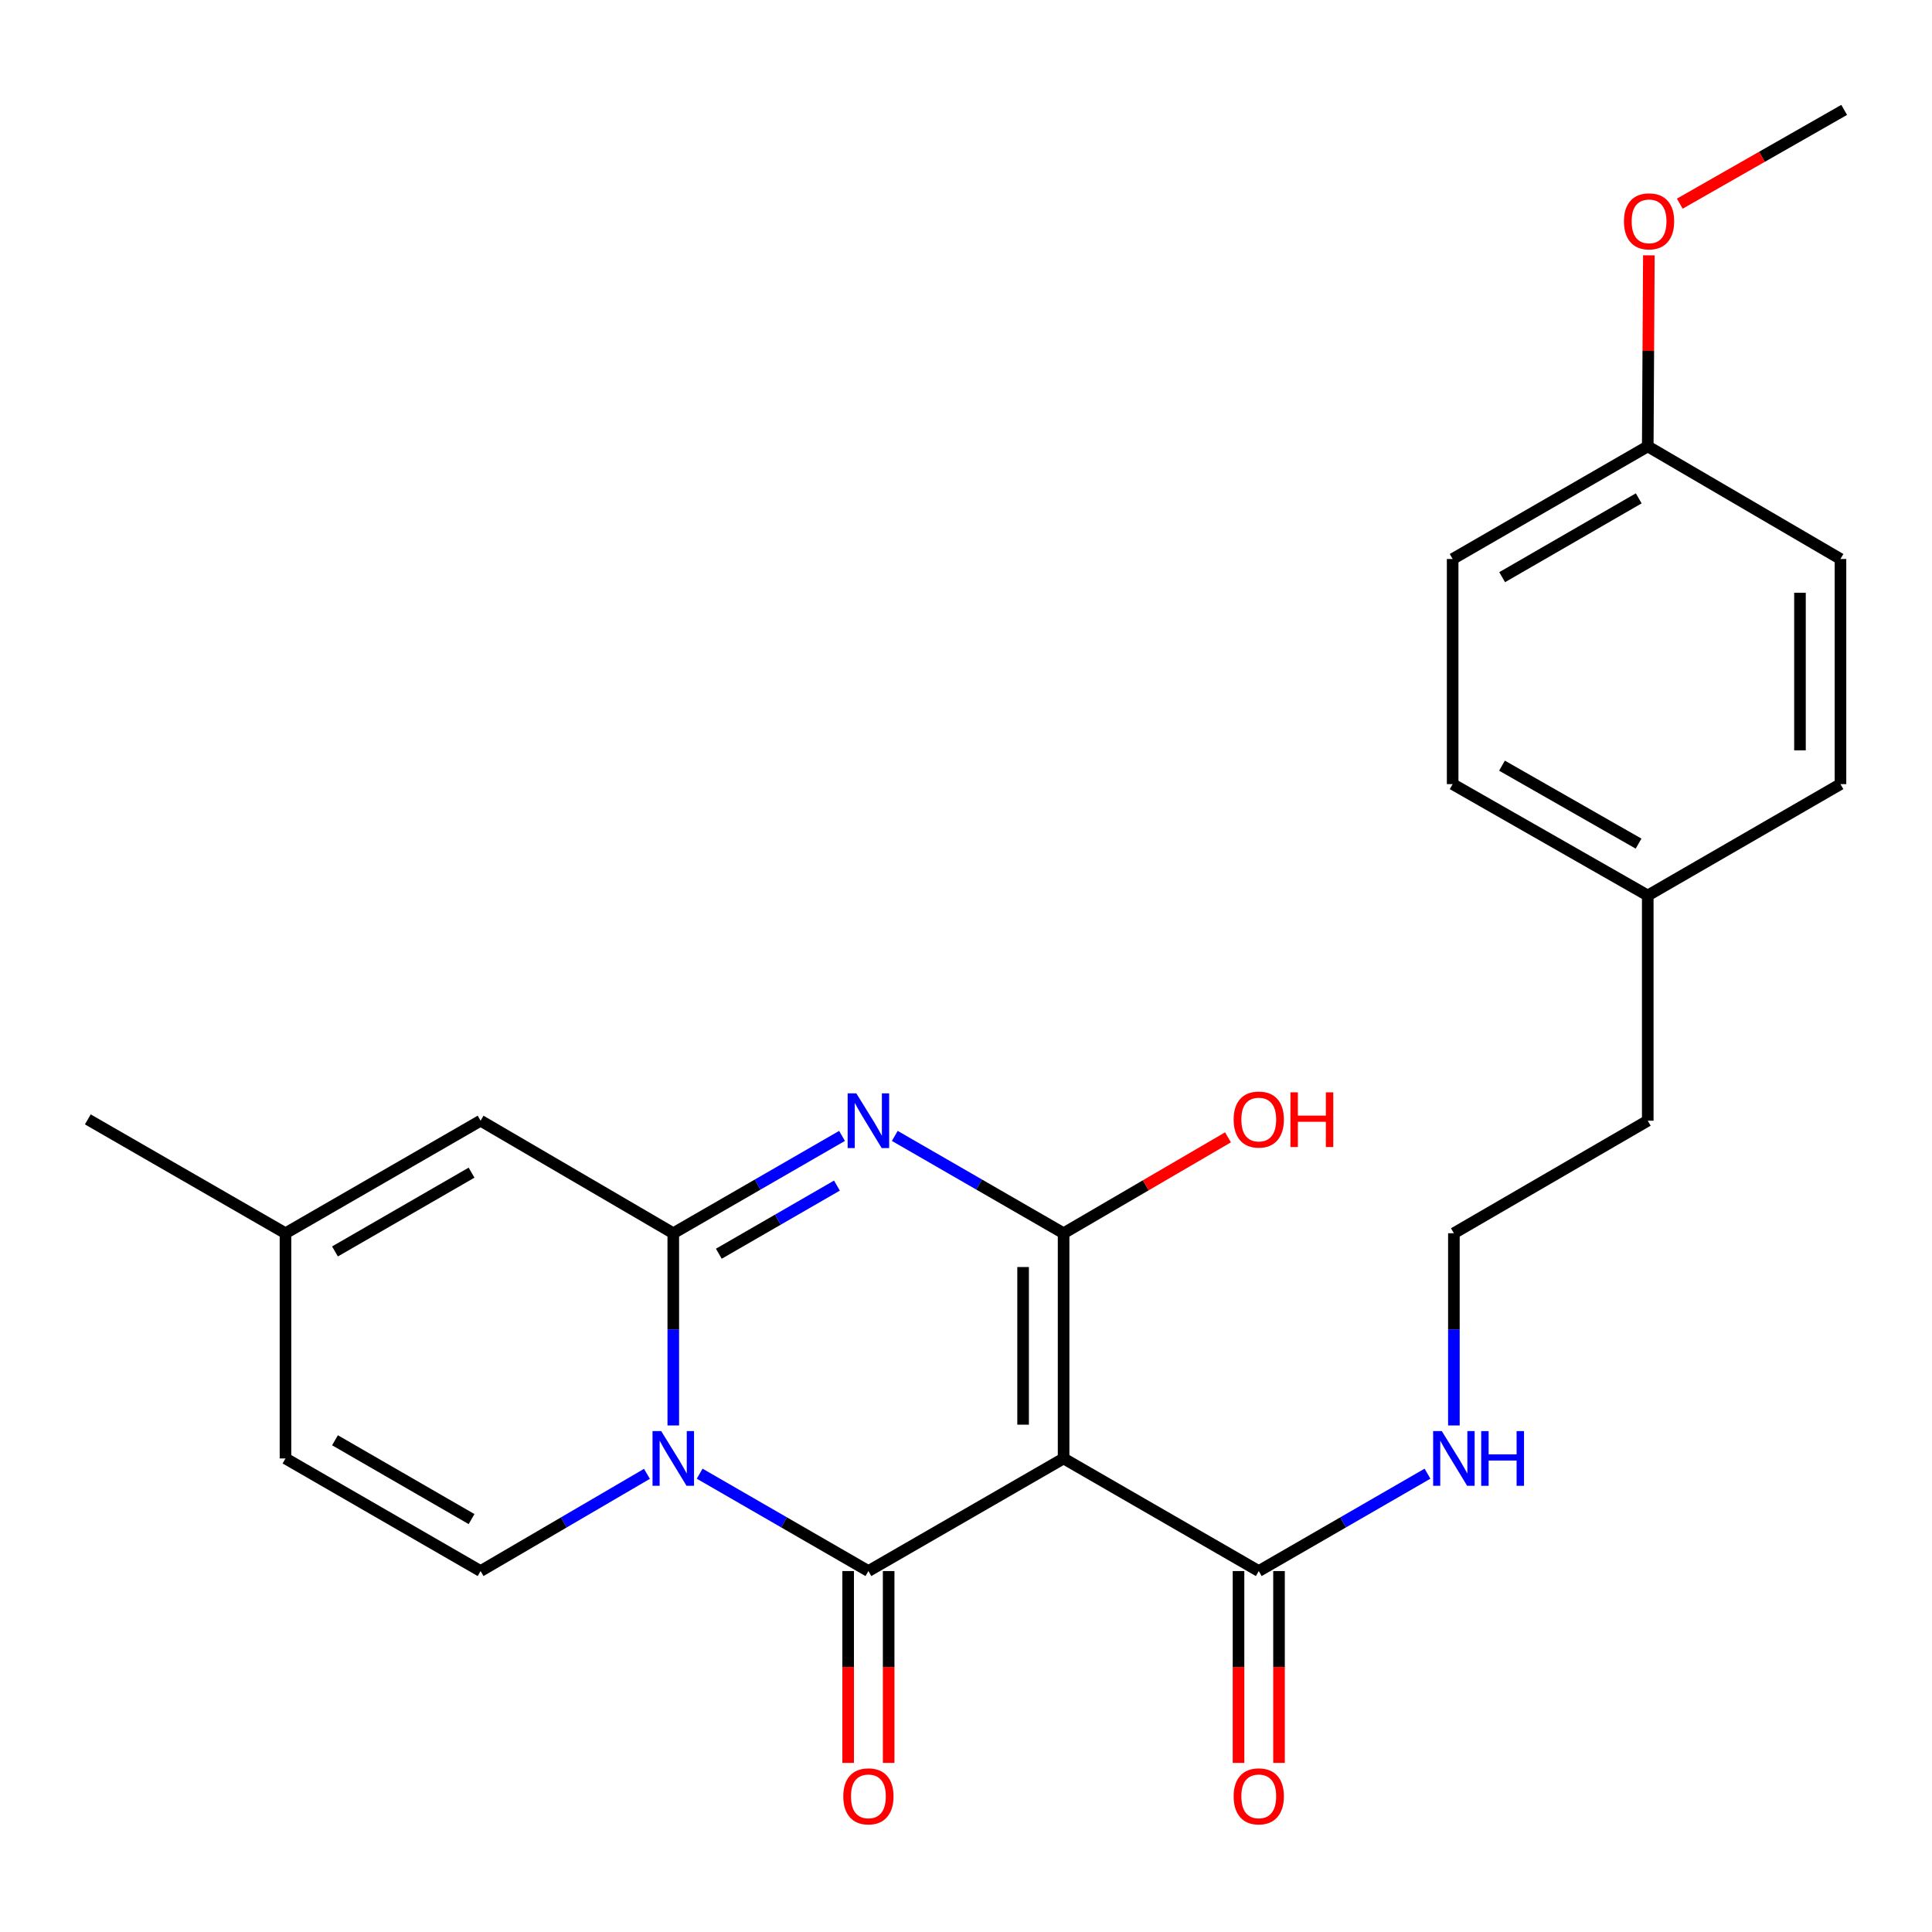 <?xml version='1.0' encoding='iso-8859-1'?>
<svg version='1.1' baseProfile='full'
              xmlns='http://www.w3.org/2000/svg'
                      xmlns:rdkit='http://www.rdkit.org/xml'
                      xmlns:xlink='http://www.w3.org/1999/xlink'
                  xml:space='preserve'
width='1000px' height='1000px' viewBox='0 0 1000 1000'>
<!-- END OF HEADER -->
<rect style='opacity:1.0;fill:#FFFFFF;stroke:none' width='1000' height='1000' x='0' y='0'> </rect>
<path class='bond-1' d='M 362.144,762.773 L 405.814,787.974' style='fill:none;fill-rule:evenodd;stroke:#0000FF;stroke-width:6px;stroke-linecap:butt;stroke-linejoin:miter;stroke-opacity:1' />
<path class='bond-1' d='M 405.814,787.974 L 449.485,813.175' style='fill:none;fill-rule:evenodd;stroke:#000000;stroke-width:6px;stroke-linecap:butt;stroke-linejoin:miter;stroke-opacity:1' />
<path class='bond-2' d='M 348.489,737.819 L 348.489,688.073' style='fill:none;fill-rule:evenodd;stroke:#0000FF;stroke-width:6px;stroke-linecap:butt;stroke-linejoin:miter;stroke-opacity:1' />
<path class='bond-2' d='M 348.489,688.073 L 348.489,638.328' style='fill:none;fill-rule:evenodd;stroke:#000000;stroke-width:6px;stroke-linecap:butt;stroke-linejoin:miter;stroke-opacity:1' />
<path class='bond-5' d='M 334.861,762.856 L 291.806,788.016' style='fill:none;fill-rule:evenodd;stroke:#0000FF;stroke-width:6px;stroke-linecap:butt;stroke-linejoin:miter;stroke-opacity:1' />
<path class='bond-5' d='M 291.806,788.016 L 248.751,813.175' style='fill:none;fill-rule:evenodd;stroke:#000000;stroke-width:6px;stroke-linecap:butt;stroke-linejoin:miter;stroke-opacity:1' />
<path class='bond-0' d='M 550.515,754.893 L 449.485,813.175' style='fill:none;fill-rule:evenodd;stroke:#000000;stroke-width:6px;stroke-linecap:butt;stroke-linejoin:miter;stroke-opacity:1' />
<path class='bond-6' d='M 550.515,754.893 L 651.535,813.175' style='fill:none;fill-rule:evenodd;stroke:#000000;stroke-width:6px;stroke-linecap:butt;stroke-linejoin:miter;stroke-opacity:1' />
<path class='bond-26' d='M 550.515,754.893 L 550.515,638.328' style='fill:none;fill-rule:evenodd;stroke:#000000;stroke-width:6px;stroke-linecap:butt;stroke-linejoin:miter;stroke-opacity:1' />
<path class='bond-26' d='M 529.555,737.408 L 529.555,655.812' style='fill:none;fill-rule:evenodd;stroke:#000000;stroke-width:6px;stroke-linecap:butt;stroke-linejoin:miter;stroke-opacity:1' />
<path class='bond-10' d='M 439.004,813.175 L 439.004,862.824' style='fill:none;fill-rule:evenodd;stroke:#000000;stroke-width:6px;stroke-linecap:butt;stroke-linejoin:miter;stroke-opacity:1' />
<path class='bond-10' d='M 439.004,862.824 L 439.004,912.472' style='fill:none;fill-rule:evenodd;stroke:#FF0000;stroke-width:6px;stroke-linecap:butt;stroke-linejoin:miter;stroke-opacity:1' />
<path class='bond-10' d='M 459.965,813.175 L 459.965,862.824' style='fill:none;fill-rule:evenodd;stroke:#000000;stroke-width:6px;stroke-linecap:butt;stroke-linejoin:miter;stroke-opacity:1' />
<path class='bond-10' d='M 459.965,862.824 L 459.965,912.472' style='fill:none;fill-rule:evenodd;stroke:#FF0000;stroke-width:6px;stroke-linecap:butt;stroke-linejoin:miter;stroke-opacity:1' />
<path class='bond-3' d='M 348.489,638.328 L 392.159,613.136' style='fill:none;fill-rule:evenodd;stroke:#000000;stroke-width:6px;stroke-linecap:butt;stroke-linejoin:miter;stroke-opacity:1' />
<path class='bond-3' d='M 392.159,613.136 L 435.83,587.945' style='fill:none;fill-rule:evenodd;stroke:#0000FF;stroke-width:6px;stroke-linecap:butt;stroke-linejoin:miter;stroke-opacity:1' />
<path class='bond-3' d='M 372.063,648.927 L 402.633,631.293' style='fill:none;fill-rule:evenodd;stroke:#000000;stroke-width:6px;stroke-linecap:butt;stroke-linejoin:miter;stroke-opacity:1' />
<path class='bond-3' d='M 402.633,631.293 L 433.202,613.659' style='fill:none;fill-rule:evenodd;stroke:#0000FF;stroke-width:6px;stroke-linecap:butt;stroke-linejoin:miter;stroke-opacity:1' />
<path class='bond-7' d='M 348.489,638.328 L 248.751,580.068' style='fill:none;fill-rule:evenodd;stroke:#000000;stroke-width:6px;stroke-linecap:butt;stroke-linejoin:miter;stroke-opacity:1' />
<path class='bond-4' d='M 463.14,587.943 L 506.828,613.135' style='fill:none;fill-rule:evenodd;stroke:#0000FF;stroke-width:6px;stroke-linecap:butt;stroke-linejoin:miter;stroke-opacity:1' />
<path class='bond-4' d='M 506.828,613.135 L 550.515,638.328' style='fill:none;fill-rule:evenodd;stroke:#000000;stroke-width:6px;stroke-linecap:butt;stroke-linejoin:miter;stroke-opacity:1' />
<path class='bond-12' d='M 550.515,638.328 L 593.063,613.505' style='fill:none;fill-rule:evenodd;stroke:#000000;stroke-width:6px;stroke-linecap:butt;stroke-linejoin:miter;stroke-opacity:1' />
<path class='bond-12' d='M 593.063,613.505 L 635.611,588.683' style='fill:none;fill-rule:evenodd;stroke:#FF0000;stroke-width:6px;stroke-linecap:butt;stroke-linejoin:miter;stroke-opacity:1' />
<path class='bond-8' d='M 248.751,813.175 L 147.766,754.893' style='fill:none;fill-rule:evenodd;stroke:#000000;stroke-width:6px;stroke-linecap:butt;stroke-linejoin:miter;stroke-opacity:1' />
<path class='bond-8' d='M 244.08,786.279 L 173.391,745.481' style='fill:none;fill-rule:evenodd;stroke:#000000;stroke-width:6px;stroke-linecap:butt;stroke-linejoin:miter;stroke-opacity:1' />
<path class='bond-11' d='M 641.054,813.175 L 641.054,862.824' style='fill:none;fill-rule:evenodd;stroke:#000000;stroke-width:6px;stroke-linecap:butt;stroke-linejoin:miter;stroke-opacity:1' />
<path class='bond-11' d='M 641.054,862.824 L 641.054,912.472' style='fill:none;fill-rule:evenodd;stroke:#FF0000;stroke-width:6px;stroke-linecap:butt;stroke-linejoin:miter;stroke-opacity:1' />
<path class='bond-11' d='M 662.015,813.175 L 662.015,862.824' style='fill:none;fill-rule:evenodd;stroke:#000000;stroke-width:6px;stroke-linecap:butt;stroke-linejoin:miter;stroke-opacity:1' />
<path class='bond-11' d='M 662.015,862.824 L 662.015,912.472' style='fill:none;fill-rule:evenodd;stroke:#FF0000;stroke-width:6px;stroke-linecap:butt;stroke-linejoin:miter;stroke-opacity:1' />
<path class='bond-13' d='M 651.535,813.175 L 695.205,787.974' style='fill:none;fill-rule:evenodd;stroke:#000000;stroke-width:6px;stroke-linecap:butt;stroke-linejoin:miter;stroke-opacity:1' />
<path class='bond-13' d='M 695.205,787.974 L 738.875,762.773' style='fill:none;fill-rule:evenodd;stroke:#0000FF;stroke-width:6px;stroke-linecap:butt;stroke-linejoin:miter;stroke-opacity:1' />
<path class='bond-25' d='M 248.751,580.068 L 147.766,638.328' style='fill:none;fill-rule:evenodd;stroke:#000000;stroke-width:6px;stroke-linecap:butt;stroke-linejoin:miter;stroke-opacity:1' />
<path class='bond-25' d='M 244.077,606.963 L 173.388,647.745' style='fill:none;fill-rule:evenodd;stroke:#000000;stroke-width:6px;stroke-linecap:butt;stroke-linejoin:miter;stroke-opacity:1' />
<path class='bond-9' d='M 147.766,754.893 L 147.766,638.328' style='fill:none;fill-rule:evenodd;stroke:#000000;stroke-width:6px;stroke-linecap:butt;stroke-linejoin:miter;stroke-opacity:1' />
<path class='bond-22' d='M 147.766,638.328 L 45.455,579.393' style='fill:none;fill-rule:evenodd;stroke:#000000;stroke-width:6px;stroke-linecap:butt;stroke-linejoin:miter;stroke-opacity:1' />
<path class='bond-20' d='M 752.53,737.819 L 752.53,688.073' style='fill:none;fill-rule:evenodd;stroke:#0000FF;stroke-width:6px;stroke-linecap:butt;stroke-linejoin:miter;stroke-opacity:1' />
<path class='bond-20' d='M 752.53,688.073 L 752.53,638.328' style='fill:none;fill-rule:evenodd;stroke:#000000;stroke-width:6px;stroke-linecap:butt;stroke-linejoin:miter;stroke-opacity:1' />
<path class='bond-14' d='M 852.874,231.049 L 751.89,289.331' style='fill:none;fill-rule:evenodd;stroke:#000000;stroke-width:6px;stroke-linecap:butt;stroke-linejoin:miter;stroke-opacity:1' />
<path class='bond-14' d='M 848.204,257.945 L 777.515,298.743' style='fill:none;fill-rule:evenodd;stroke:#000000;stroke-width:6px;stroke-linecap:butt;stroke-linejoin:miter;stroke-opacity:1' />
<path class='bond-21' d='M 852.874,231.049 L 853.161,181.603' style='fill:none;fill-rule:evenodd;stroke:#000000;stroke-width:6px;stroke-linecap:butt;stroke-linejoin:miter;stroke-opacity:1' />
<path class='bond-21' d='M 853.161,181.603 L 853.447,132.158' style='fill:none;fill-rule:evenodd;stroke:#FF0000;stroke-width:6px;stroke-linecap:butt;stroke-linejoin:miter;stroke-opacity:1' />
<path class='bond-27' d='M 852.874,231.049 L 952.624,289.331' style='fill:none;fill-rule:evenodd;stroke:#000000;stroke-width:6px;stroke-linecap:butt;stroke-linejoin:miter;stroke-opacity:1' />
<path class='bond-15' d='M 852.874,463.503 L 852.874,580.068' style='fill:none;fill-rule:evenodd;stroke:#000000;stroke-width:6px;stroke-linecap:butt;stroke-linejoin:miter;stroke-opacity:1' />
<path class='bond-18' d='M 852.874,463.503 L 952.624,405.861' style='fill:none;fill-rule:evenodd;stroke:#000000;stroke-width:6px;stroke-linecap:butt;stroke-linejoin:miter;stroke-opacity:1' />
<path class='bond-19' d='M 852.874,463.503 L 751.89,405.861' style='fill:none;fill-rule:evenodd;stroke:#000000;stroke-width:6px;stroke-linecap:butt;stroke-linejoin:miter;stroke-opacity:1' />
<path class='bond-19' d='M 848.117,436.653 L 777.428,396.304' style='fill:none;fill-rule:evenodd;stroke:#000000;stroke-width:6px;stroke-linecap:butt;stroke-linejoin:miter;stroke-opacity:1' />
<path class='bond-16' d='M 952.624,289.331 L 952.624,405.861' style='fill:none;fill-rule:evenodd;stroke:#000000;stroke-width:6px;stroke-linecap:butt;stroke-linejoin:miter;stroke-opacity:1' />
<path class='bond-16' d='M 931.663,306.811 L 931.663,388.382' style='fill:none;fill-rule:evenodd;stroke:#000000;stroke-width:6px;stroke-linecap:butt;stroke-linejoin:miter;stroke-opacity:1' />
<path class='bond-17' d='M 751.89,289.331 L 751.89,405.861' style='fill:none;fill-rule:evenodd;stroke:#000000;stroke-width:6px;stroke-linecap:butt;stroke-linejoin:miter;stroke-opacity:1' />
<path class='bond-23' d='M 752.53,638.328 L 852.874,580.068' style='fill:none;fill-rule:evenodd;stroke:#000000;stroke-width:6px;stroke-linecap:butt;stroke-linejoin:miter;stroke-opacity:1' />
<path class='bond-24' d='M 869.456,105.411 L 912.001,81.144' style='fill:none;fill-rule:evenodd;stroke:#FF0000;stroke-width:6px;stroke-linecap:butt;stroke-linejoin:miter;stroke-opacity:1' />
<path class='bond-24' d='M 912.001,81.144 L 954.545,56.877' style='fill:none;fill-rule:evenodd;stroke:#000000;stroke-width:6px;stroke-linecap:butt;stroke-linejoin:miter;stroke-opacity:1' />
<path  class='atom-0' d='M 342.229 740.733
L 351.509 755.733
Q 352.429 757.213, 353.909 759.893
Q 355.389 762.573, 355.469 762.733
L 355.469 740.733
L 359.229 740.733
L 359.229 769.053
L 355.349 769.053
L 345.389 752.653
Q 344.229 750.733, 342.989 748.533
Q 341.789 746.333, 341.429 745.653
L 341.429 769.053
L 337.749 769.053
L 337.749 740.733
L 342.229 740.733
' fill='#0000FF'/>
<path  class='atom-4' d='M 443.225 565.908
L 452.505 580.908
Q 453.425 582.388, 454.905 585.068
Q 456.385 587.748, 456.465 587.908
L 456.465 565.908
L 460.225 565.908
L 460.225 594.228
L 456.345 594.228
L 446.385 577.828
Q 445.225 575.908, 443.985 573.708
Q 442.785 571.508, 442.425 570.828
L 442.425 594.228
L 438.745 594.228
L 438.745 565.908
L 443.225 565.908
' fill='#0000FF'/>
<path  class='atom-11' d='M 436.485 929.785
Q 436.485 922.985, 439.845 919.185
Q 443.205 915.385, 449.485 915.385
Q 455.765 915.385, 459.125 919.185
Q 462.485 922.985, 462.485 929.785
Q 462.485 936.665, 459.085 940.585
Q 455.685 944.465, 449.485 944.465
Q 443.245 944.465, 439.845 940.585
Q 436.485 936.705, 436.485 929.785
M 449.485 941.265
Q 453.805 941.265, 456.125 938.385
Q 458.485 935.465, 458.485 929.785
Q 458.485 924.225, 456.125 921.425
Q 453.805 918.585, 449.485 918.585
Q 445.165 918.585, 442.805 921.385
Q 440.485 924.185, 440.485 929.785
Q 440.485 935.505, 442.805 938.385
Q 445.165 941.265, 449.485 941.265
' fill='#FF0000'/>
<path  class='atom-12' d='M 638.535 929.785
Q 638.535 922.985, 641.895 919.185
Q 645.255 915.385, 651.535 915.385
Q 657.815 915.385, 661.175 919.185
Q 664.535 922.985, 664.535 929.785
Q 664.535 936.665, 661.135 940.585
Q 657.735 944.465, 651.535 944.465
Q 645.295 944.465, 641.895 940.585
Q 638.535 936.705, 638.535 929.785
M 651.535 941.265
Q 655.855 941.265, 658.175 938.385
Q 660.535 935.465, 660.535 929.785
Q 660.535 924.225, 658.175 921.425
Q 655.855 918.585, 651.535 918.585
Q 647.215 918.585, 644.855 921.385
Q 642.535 924.185, 642.535 929.785
Q 642.535 935.505, 644.855 938.385
Q 647.215 941.265, 651.535 941.265
' fill='#FF0000'/>
<path  class='atom-13' d='M 638.535 579.473
Q 638.535 572.673, 641.895 568.873
Q 645.255 565.073, 651.535 565.073
Q 657.815 565.073, 661.175 568.873
Q 664.535 572.673, 664.535 579.473
Q 664.535 586.353, 661.135 590.273
Q 657.735 594.153, 651.535 594.153
Q 645.295 594.153, 641.895 590.273
Q 638.535 586.393, 638.535 579.473
M 651.535 590.953
Q 655.855 590.953, 658.175 588.073
Q 660.535 585.153, 660.535 579.473
Q 660.535 573.913, 658.175 571.113
Q 655.855 568.273, 651.535 568.273
Q 647.215 568.273, 644.855 571.073
Q 642.535 573.873, 642.535 579.473
Q 642.535 585.193, 644.855 588.073
Q 647.215 590.953, 651.535 590.953
' fill='#FF0000'/>
<path  class='atom-13' d='M 667.935 565.393
L 671.775 565.393
L 671.775 577.433
L 686.255 577.433
L 686.255 565.393
L 690.095 565.393
L 690.095 593.713
L 686.255 593.713
L 686.255 580.633
L 671.775 580.633
L 671.775 593.713
L 667.935 593.713
L 667.935 565.393
' fill='#FF0000'/>
<path  class='atom-14' d='M 746.27 740.733
L 755.55 755.733
Q 756.47 757.213, 757.95 759.893
Q 759.43 762.573, 759.51 762.733
L 759.51 740.733
L 763.27 740.733
L 763.27 769.053
L 759.39 769.053
L 749.43 752.653
Q 748.27 750.733, 747.03 748.533
Q 745.83 746.333, 745.47 745.653
L 745.47 769.053
L 741.79 769.053
L 741.79 740.733
L 746.27 740.733
' fill='#0000FF'/>
<path  class='atom-14' d='M 766.67 740.733
L 770.51 740.733
L 770.51 752.773
L 784.99 752.773
L 784.99 740.733
L 788.83 740.733
L 788.83 769.053
L 784.99 769.053
L 784.99 755.973
L 770.51 755.973
L 770.51 769.053
L 766.67 769.053
L 766.67 740.733
' fill='#0000FF'/>
<path  class='atom-22' d='M 840.55 114.564
Q 840.55 107.764, 843.91 103.964
Q 847.27 100.164, 853.55 100.164
Q 859.83 100.164, 863.19 103.964
Q 866.55 107.764, 866.55 114.564
Q 866.55 121.444, 863.15 125.364
Q 859.75 129.244, 853.55 129.244
Q 847.31 129.244, 843.91 125.364
Q 840.55 121.484, 840.55 114.564
M 853.55 126.044
Q 857.87 126.044, 860.19 123.164
Q 862.55 120.244, 862.55 114.564
Q 862.55 109.004, 860.19 106.204
Q 857.87 103.364, 853.55 103.364
Q 849.23 103.364, 846.87 106.164
Q 844.55 108.964, 844.55 114.564
Q 844.55 120.284, 846.87 123.164
Q 849.23 126.044, 853.55 126.044
' fill='#FF0000'/>
</svg>
